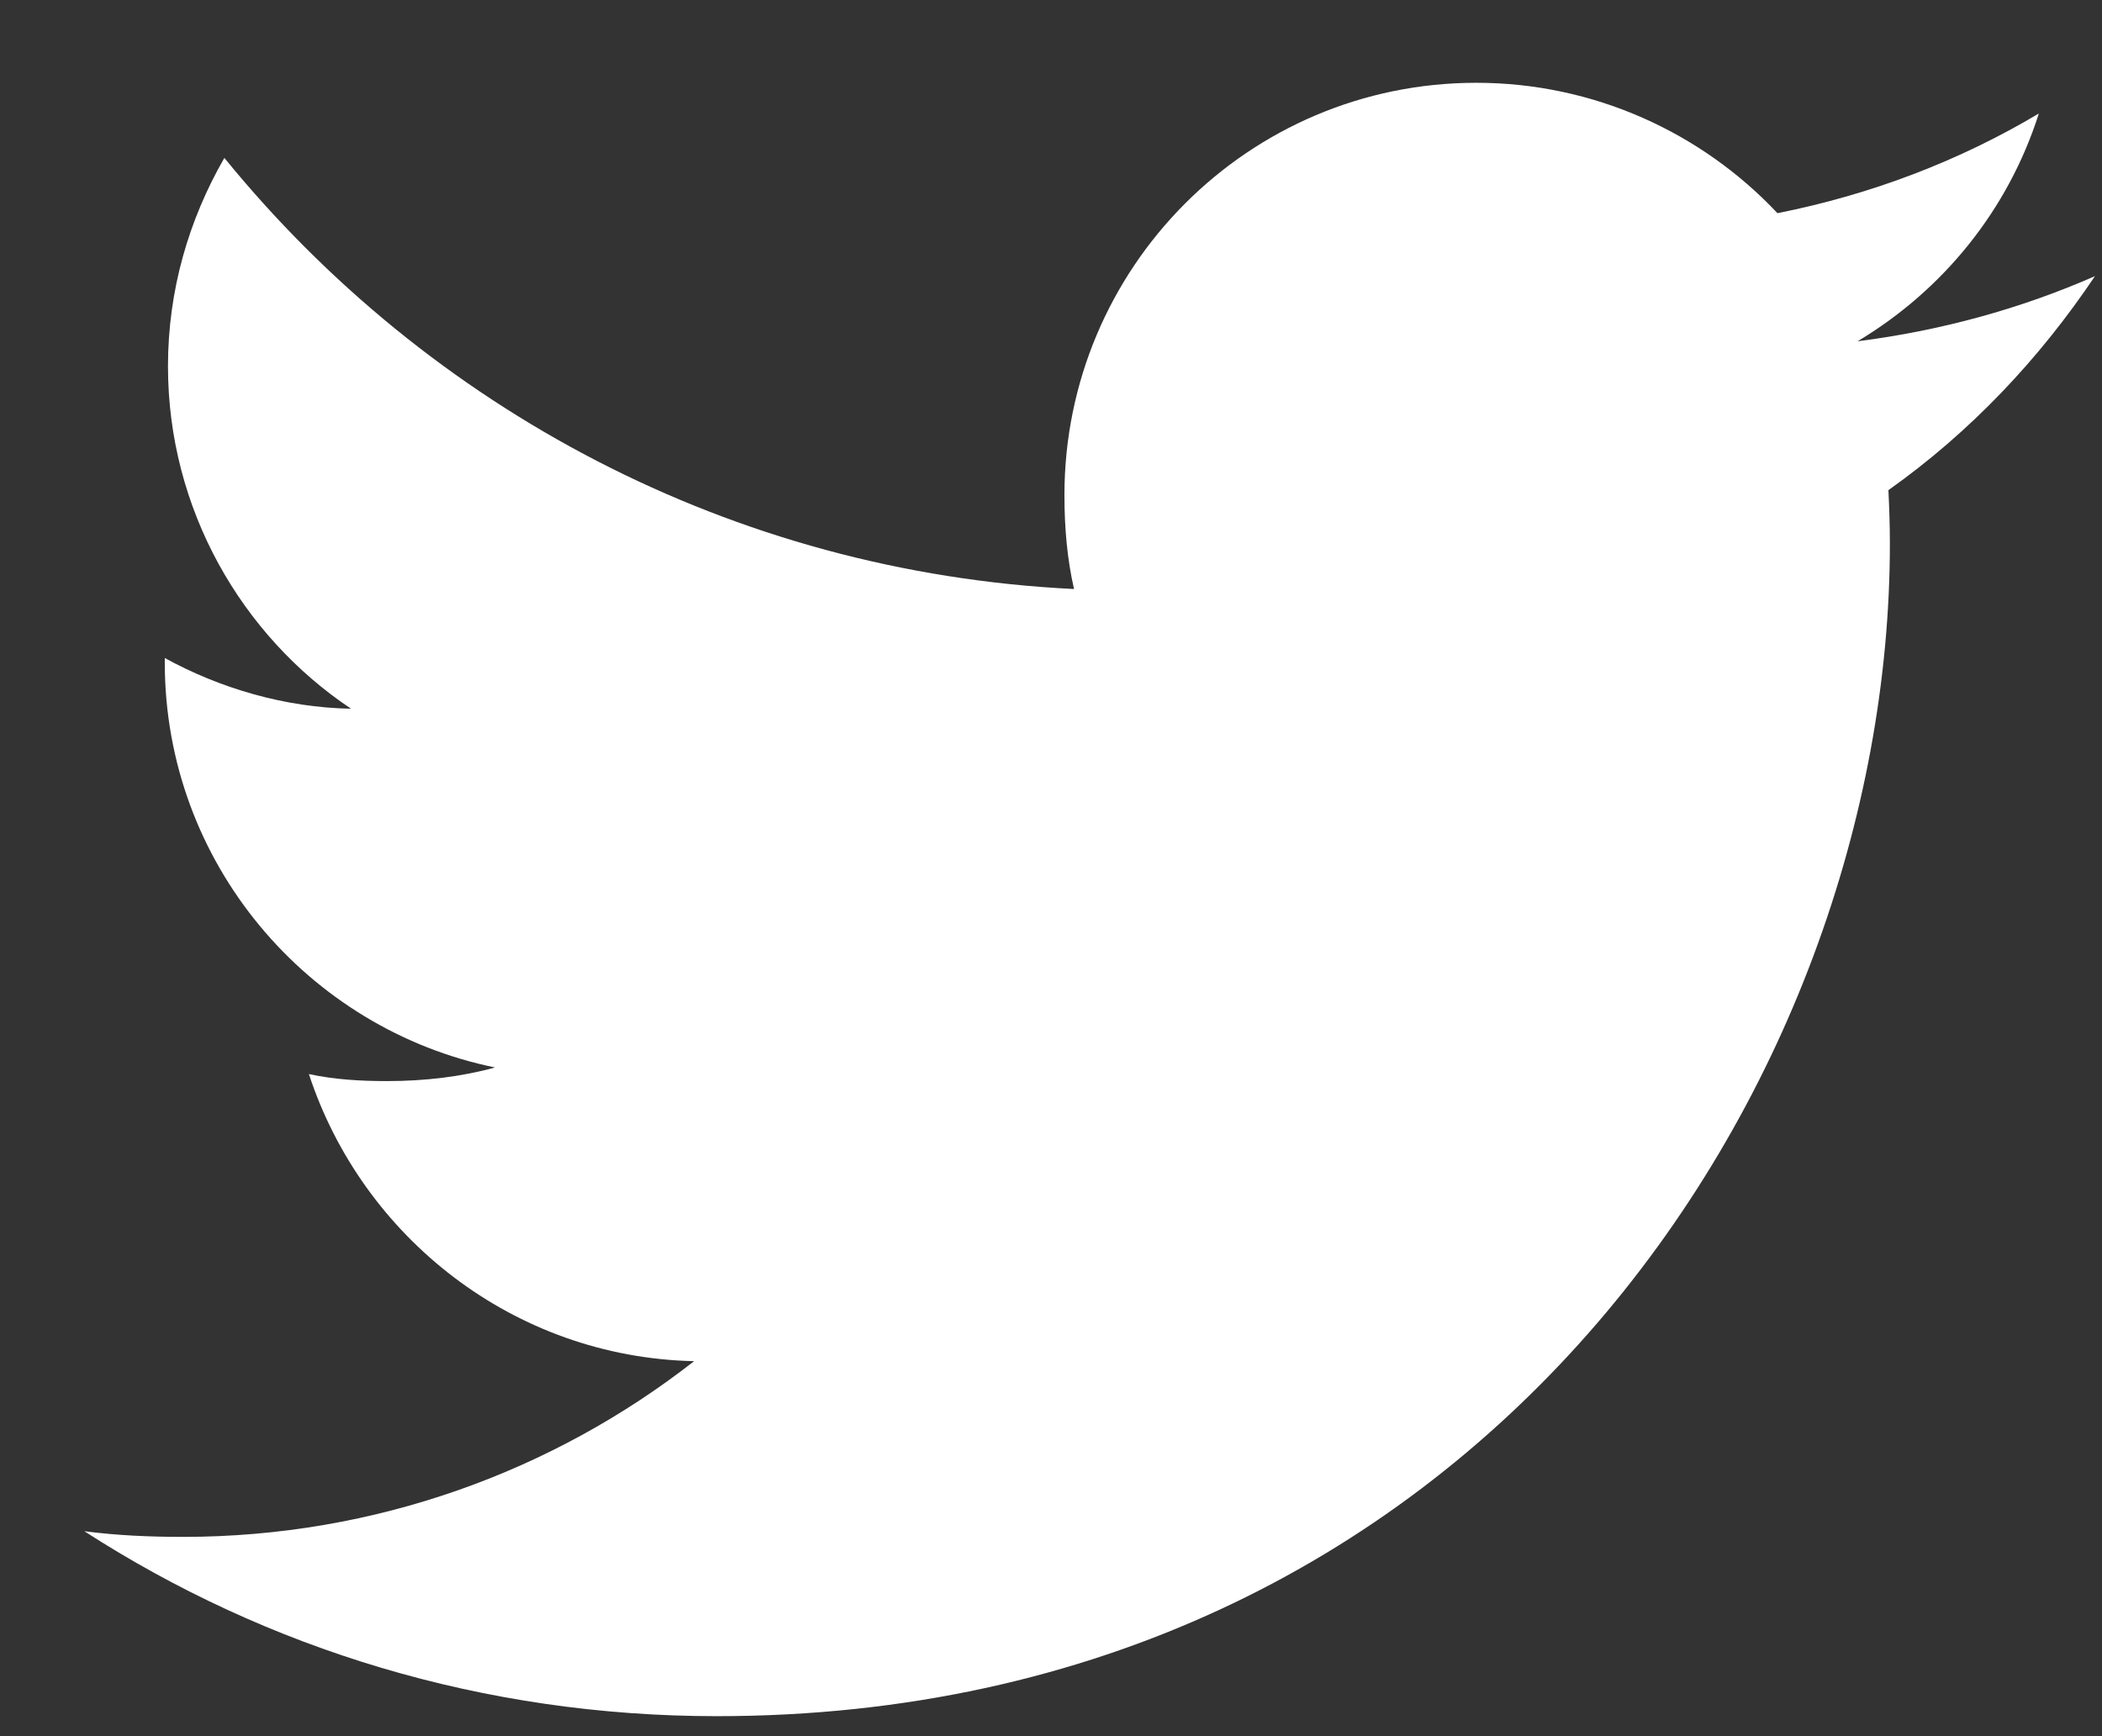 <svg width="23" height="19" viewBox="0 0 23 19" fill="none" xmlns="http://www.w3.org/2000/svg">
<rect x="0" y="0" width="23" height="19" fill="#333333" stroke="none"/>
<path d="M22.923 3.022C22.105 3.381 21.233 3.619 20.325 3.735C21.26 3.176 21.973 2.299 22.309 1.242C21.437 1.762 20.474 2.129 19.449 2.333C18.621 1.452 17.441 0.906 16.154 0.906C13.657 0.906 11.647 2.933 11.647 5.418C11.647 5.775 11.677 6.119 11.752 6.446C8.002 6.263 4.684 4.466 2.455 1.728C2.066 2.404 1.838 3.176 1.838 4.008C1.838 5.57 2.642 6.955 3.841 7.756C3.116 7.743 2.406 7.532 1.803 7.201C1.803 7.215 1.803 7.233 1.803 7.25C1.803 9.442 3.367 11.263 5.417 11.682C5.05 11.783 4.65 11.831 4.234 11.831C3.946 11.831 3.654 11.814 3.38 11.754C3.965 13.54 5.623 14.853 7.595 14.896C6.06 16.096 4.112 16.819 2.003 16.819C1.633 16.819 1.278 16.803 0.923 16.757C2.921 18.046 5.289 18.781 7.842 18.781C16.142 18.781 20.679 11.906 20.679 5.947C20.679 5.748 20.672 5.555 20.663 5.364C21.558 4.729 22.31 3.935 22.923 3.022Z" fill="white"/>
</svg>
